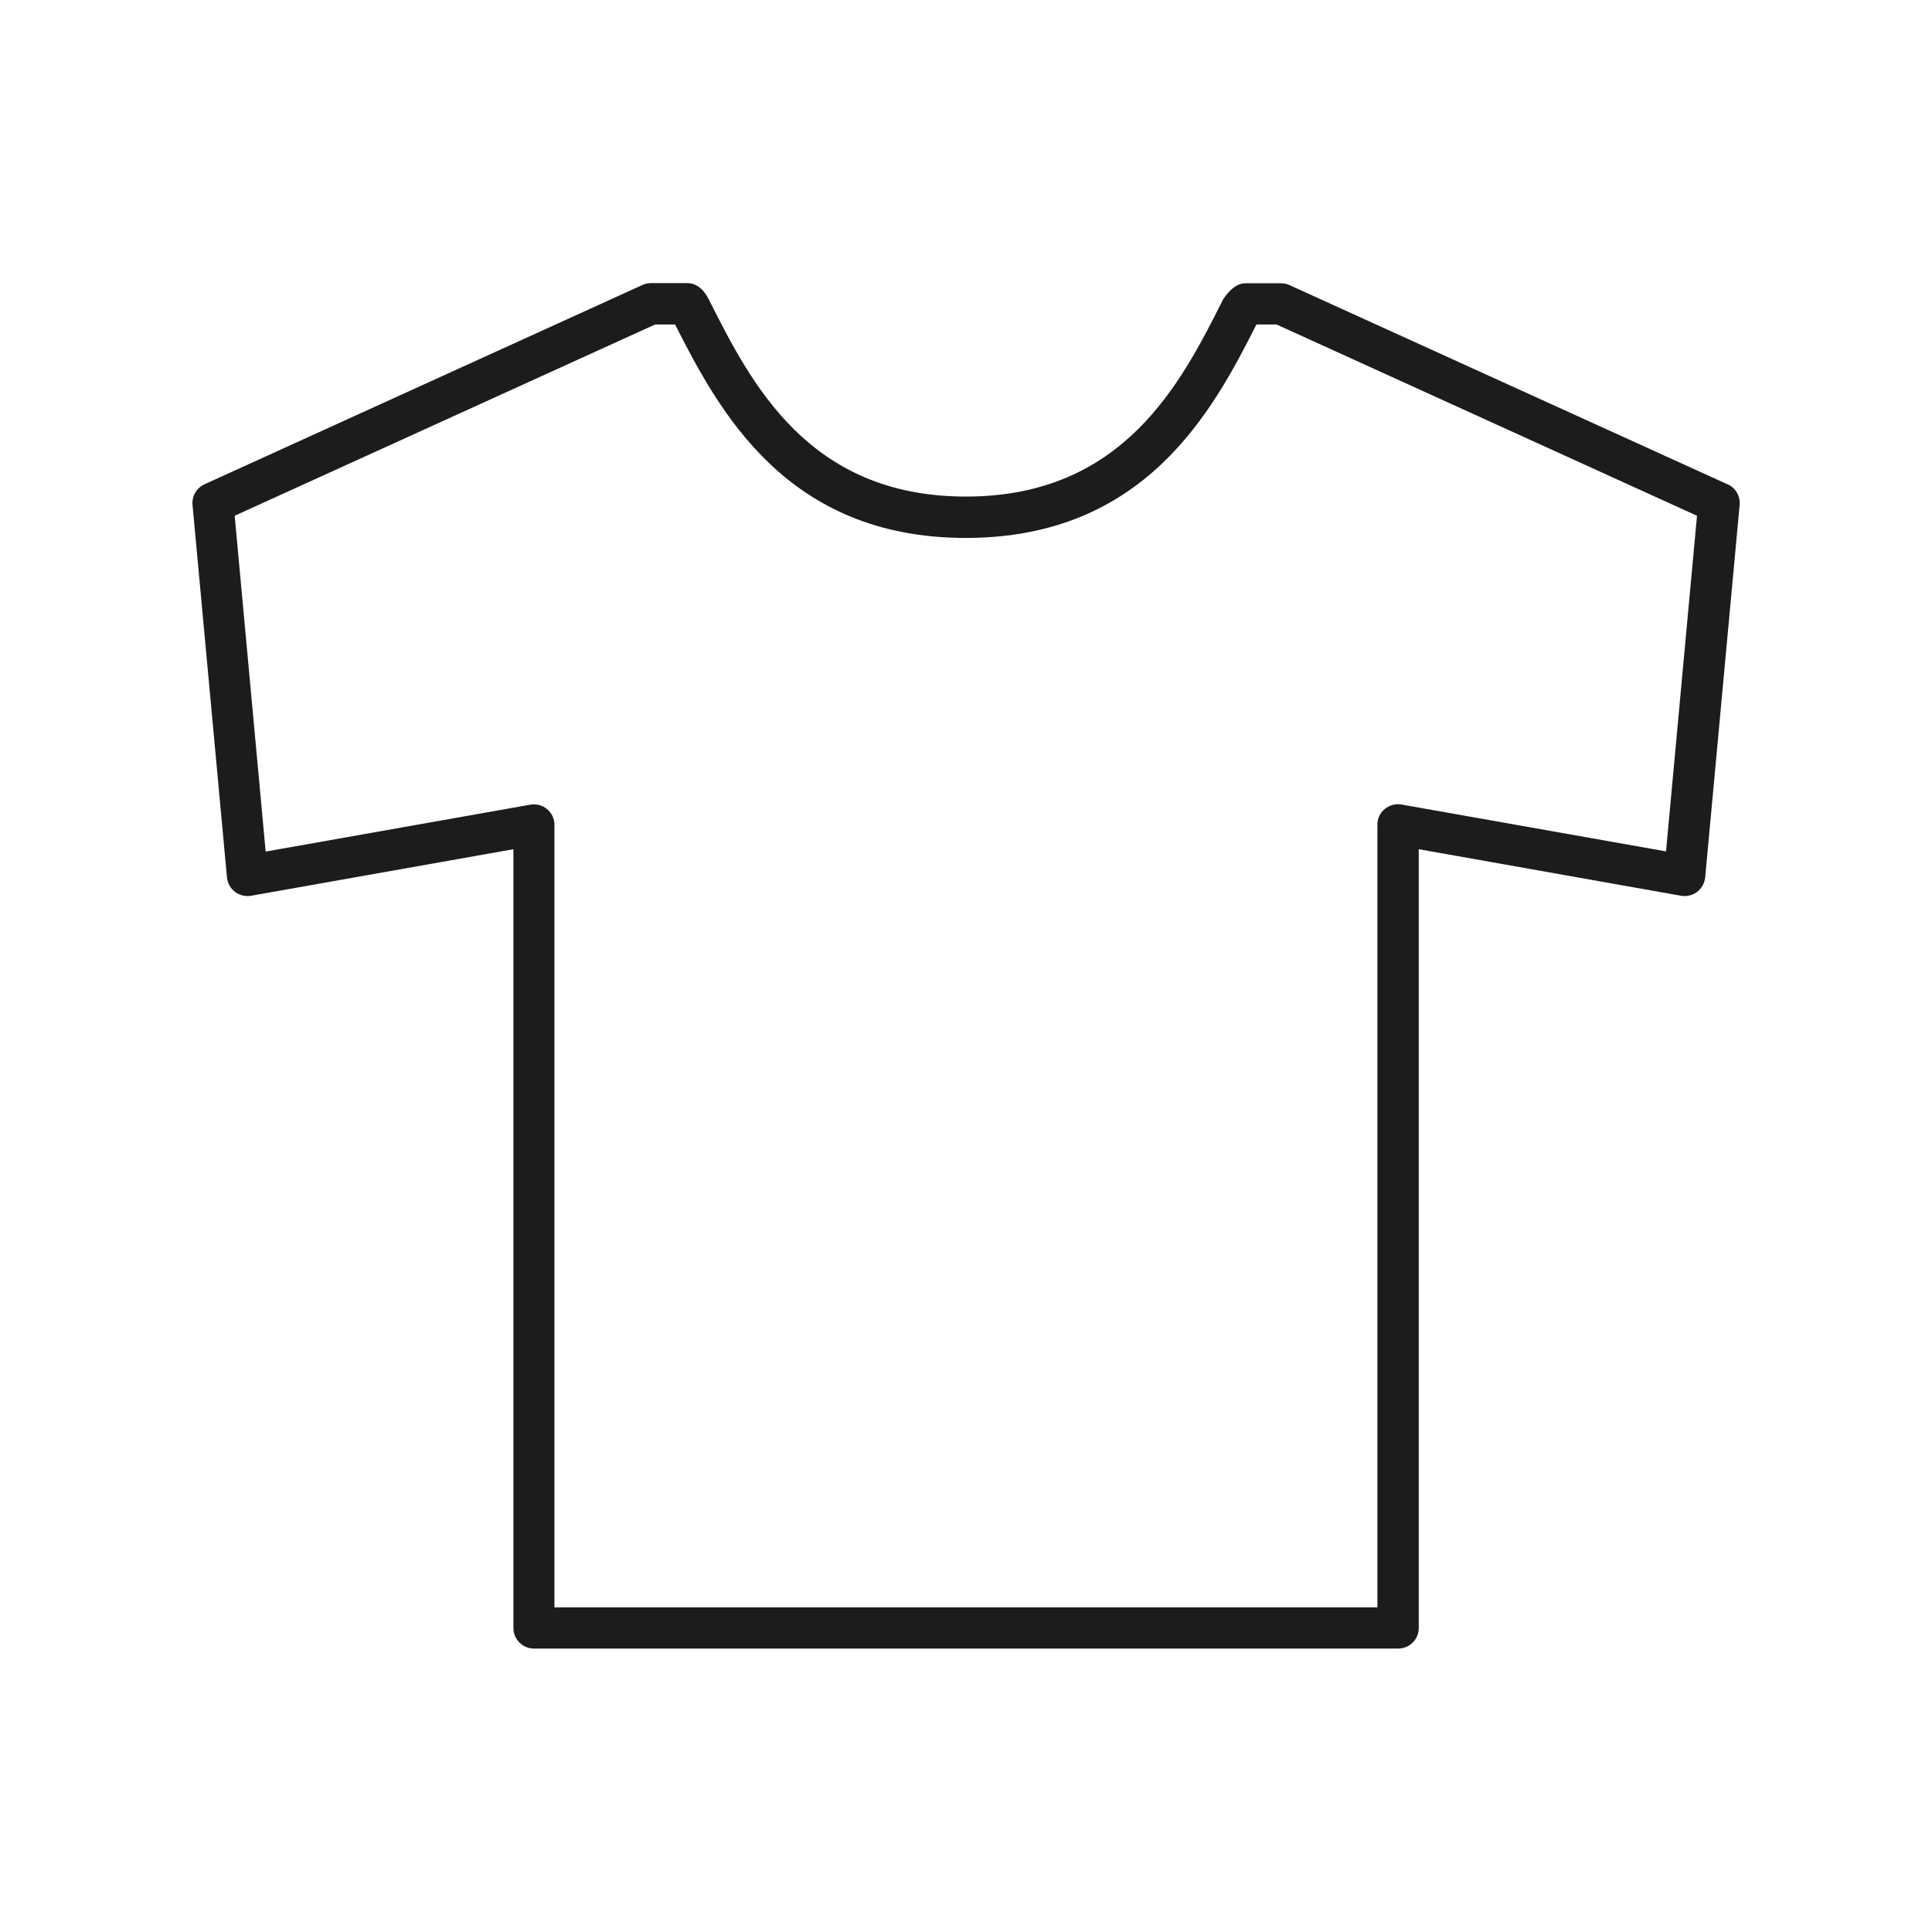 <?xml version="1.0" encoding="UTF-8"?><svg xmlns="http://www.w3.org/2000/svg" viewBox="0 0 122.83 122.83"><defs><style>.cls-1{fill:#1c1c1c;}.cls-2{fill:none;}</style></defs><g id="_イヤー_1-2"><g><path class="cls-1" d="M109.83,30.79l-27.84-12.66c-.17-.08-.35-.12-.54-.12h-2.29c-.76,0-1.34,.93-1.41,1.05-2.66,5.28-6.31,12.51-16.34,12.51s-13.67-7.23-16.33-12.5c-.05-.09-.47-1.07-1.37-1.07h-2.33c-.19,0-.37,.04-.54,.12L13,30.79c-.51,.23-.81,.76-.76,1.31l2.19,23.68c.03,.36,.22,.7,.51,.92,.29,.22,.66,.31,1.02,.25l16.68-2.96v49.51c0,.72,.58,1.31,1.31,1.31h54.94c.72,0,1.31-.58,1.31-1.31V53.99l16.68,2.96c.36,.06,.73-.03,1.02-.25,.29-.22,.47-.55,.51-.92l2.19-23.68c.05-.55-.25-1.08-.76-1.31Zm-3.9,23.34l-16.82-2.98c-.38-.07-.77,.04-1.07,.28-.3,.25-.47,.61-.47,1v49.76H35.25V52.44c0-.39-.17-.75-.47-1-.3-.25-.69-.35-1.07-.28l-16.82,2.98-1.97-21.35,26.73-12.16h1.27c2.81,5.54,7.11,13.57,18.48,13.57s15.68-8.02,18.48-13.57h1.28l26.73,12.16-1.97,21.35Z"/><rect class="cls-2" width="122.83" height="122.83"/></g></g></svg>